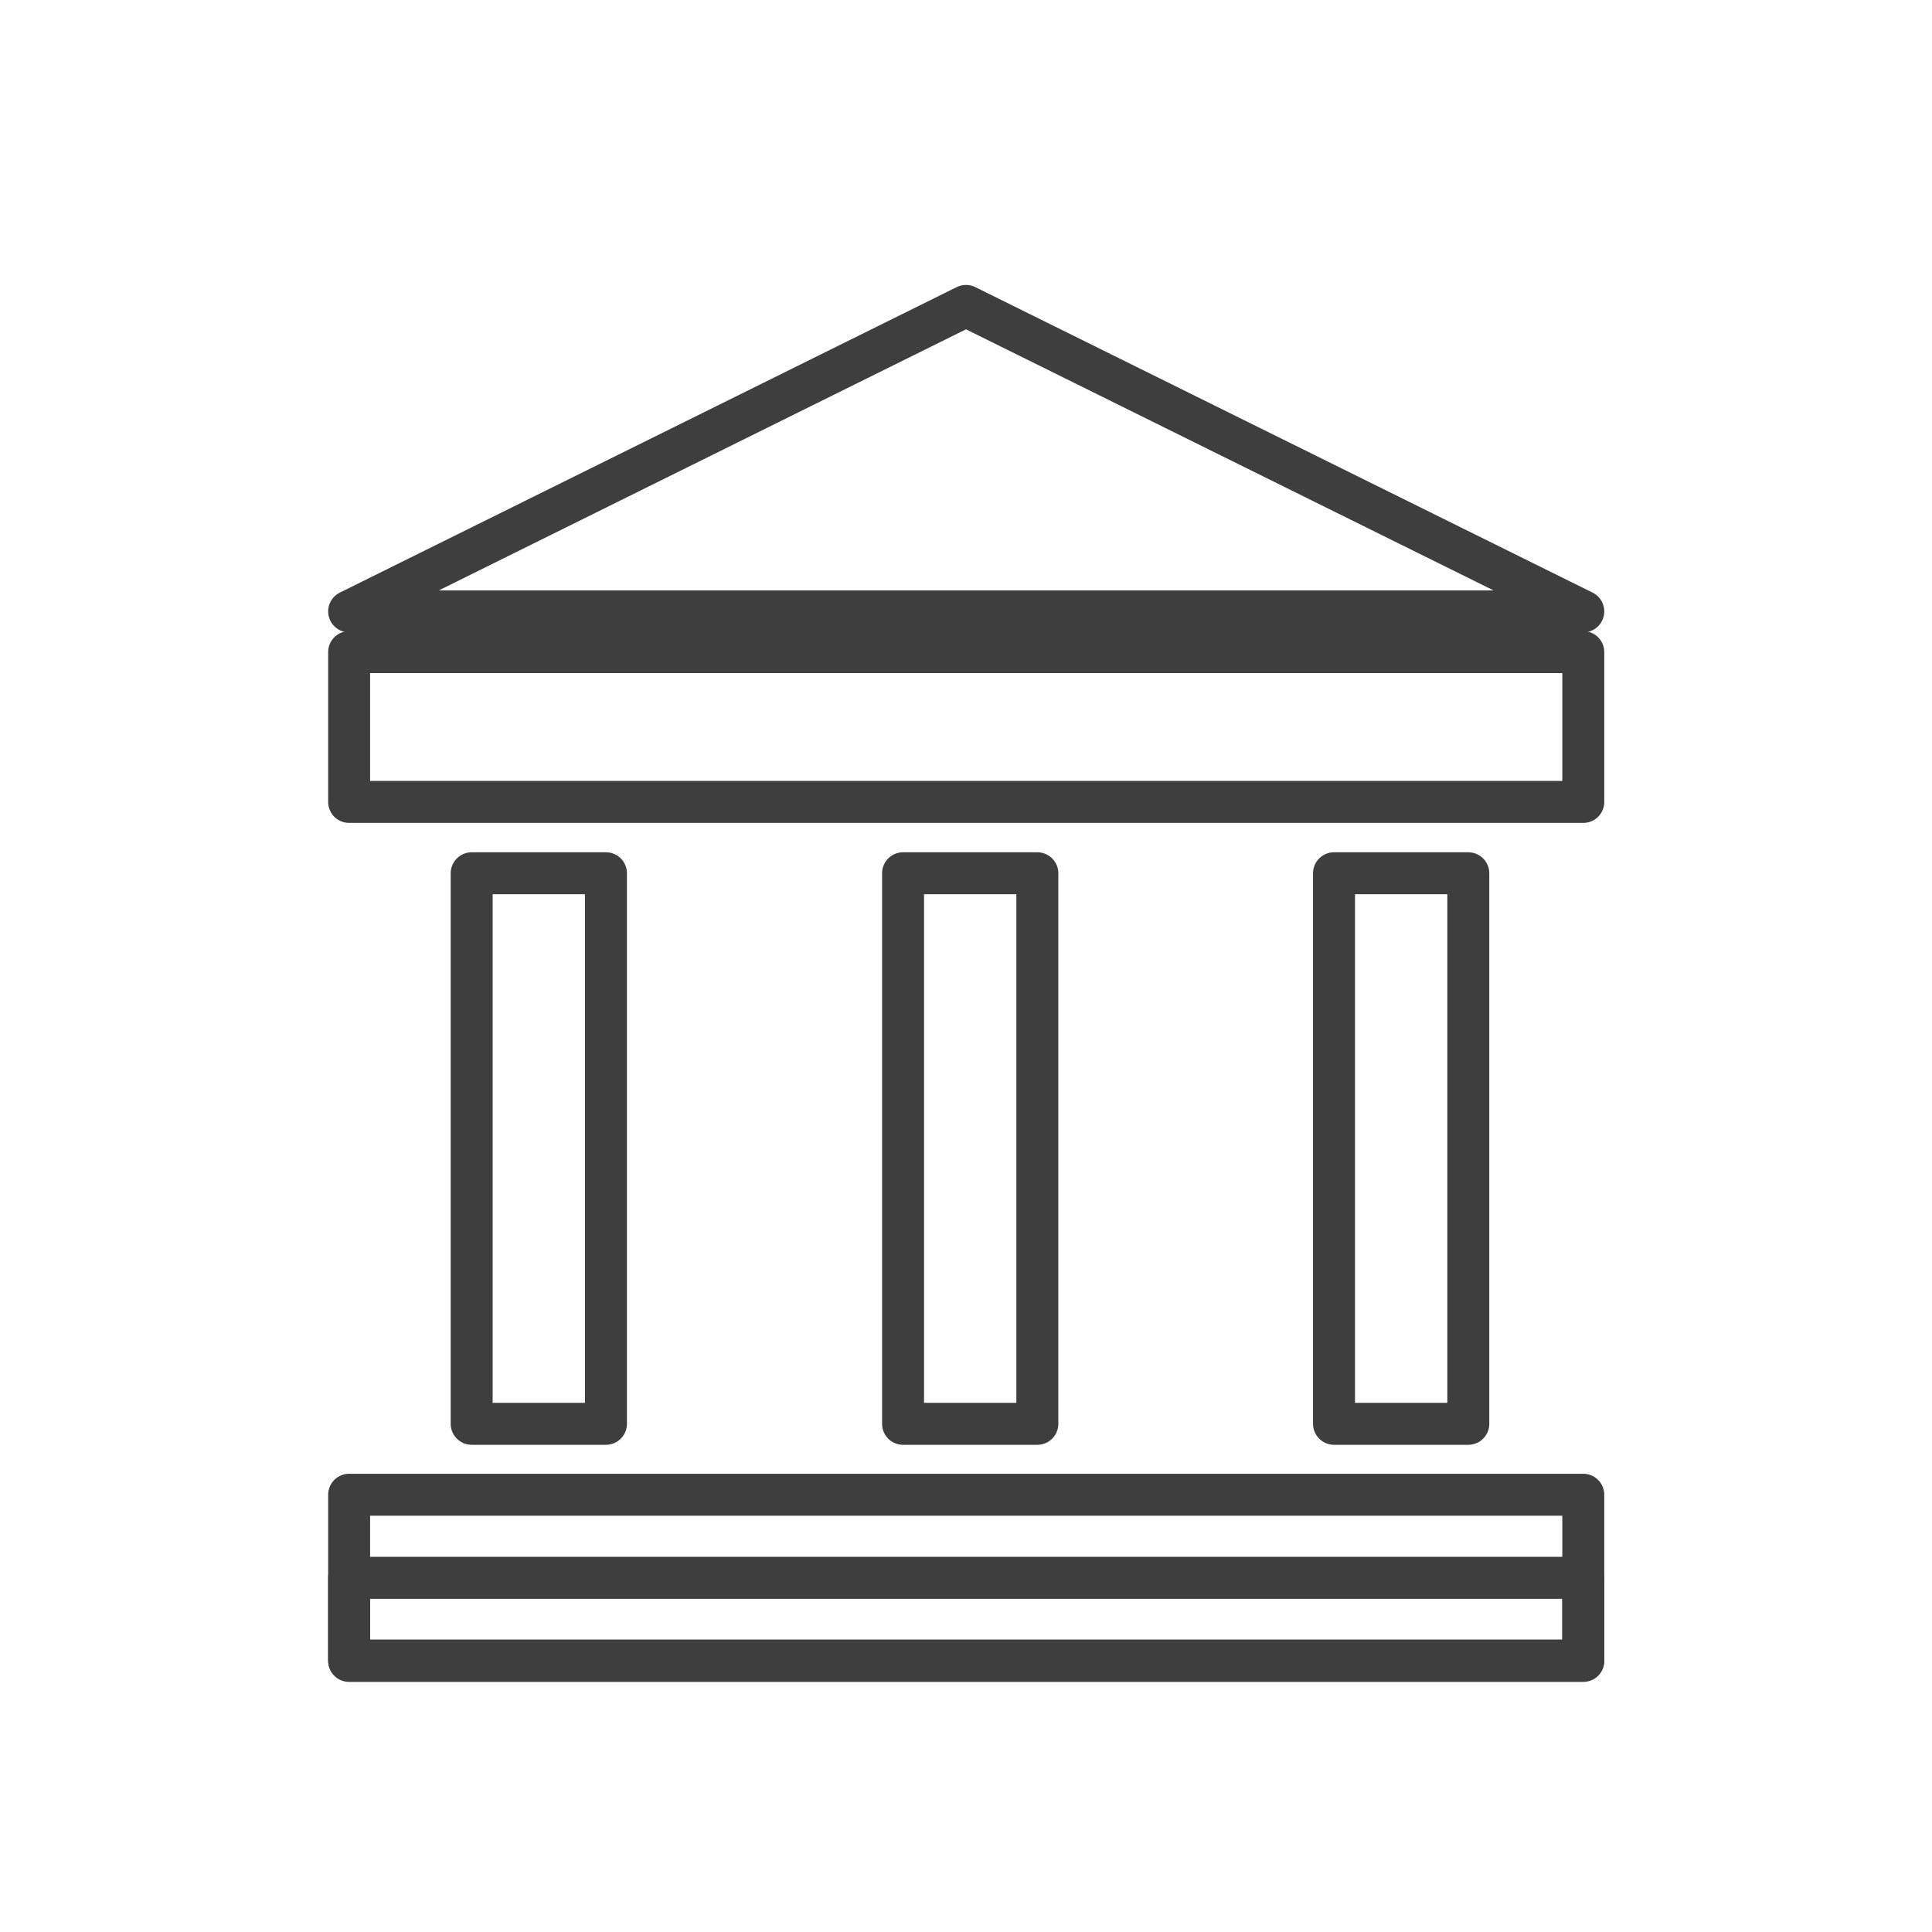 <?xml version="1.0" encoding="UTF-8"?>
<svg id="Ebene_2" data-name="Ebene 2" xmlns="http://www.w3.org/2000/svg" viewBox="0 0 46.04 46.04">
    <defs>
        <style>
            .cls-1 {
            stroke: #3e3e3e;
            stroke-linecap: round;
            stroke-linejoin: round;
            }

            .cls-1, .cls-2 {
            fill: none;
            }

            .cls-2 {
            stroke-width: 0px;
            }
        </style>
    </defs>
    <g id="Ebene_1-2" data-name="Ebene 1">
        <g id="branchen_wirtschaftundpolitik">
            <rect class="cls-2" width="46.04" height="46.04"/>
            <g>
                <rect class="cls-1" x="8.32" y="35.62" width="29.41" height="3.95"/>
                <rect class="cls-1" x="16.56" y="25.77" width="13.12" height="3.2" transform="translate(50.49 4.25) rotate(90)"/>
                <rect class="cls-1" x="6.29" y="25.77" width="13.12" height="3.2" transform="translate(40.21 14.52) rotate(90)"/>
                <rect class="cls-1" x="26.83" y="25.77" width="13.12" height="3.2" transform="translate(60.76 -6.02) rotate(90)"/>
                <rect class="cls-1" x="8.32" y="15.54" width="29.41" height="3.57"/>
                <polygon class="cls-1" points="23.02 7.29 8.32 14.57 37.73 14.57 23.02 7.29"/>
                <rect class="cls-1" x="8.32" y="37.6" width="29.41" height="1.98"/>
            </g>
        </g>
    </g>
</svg>